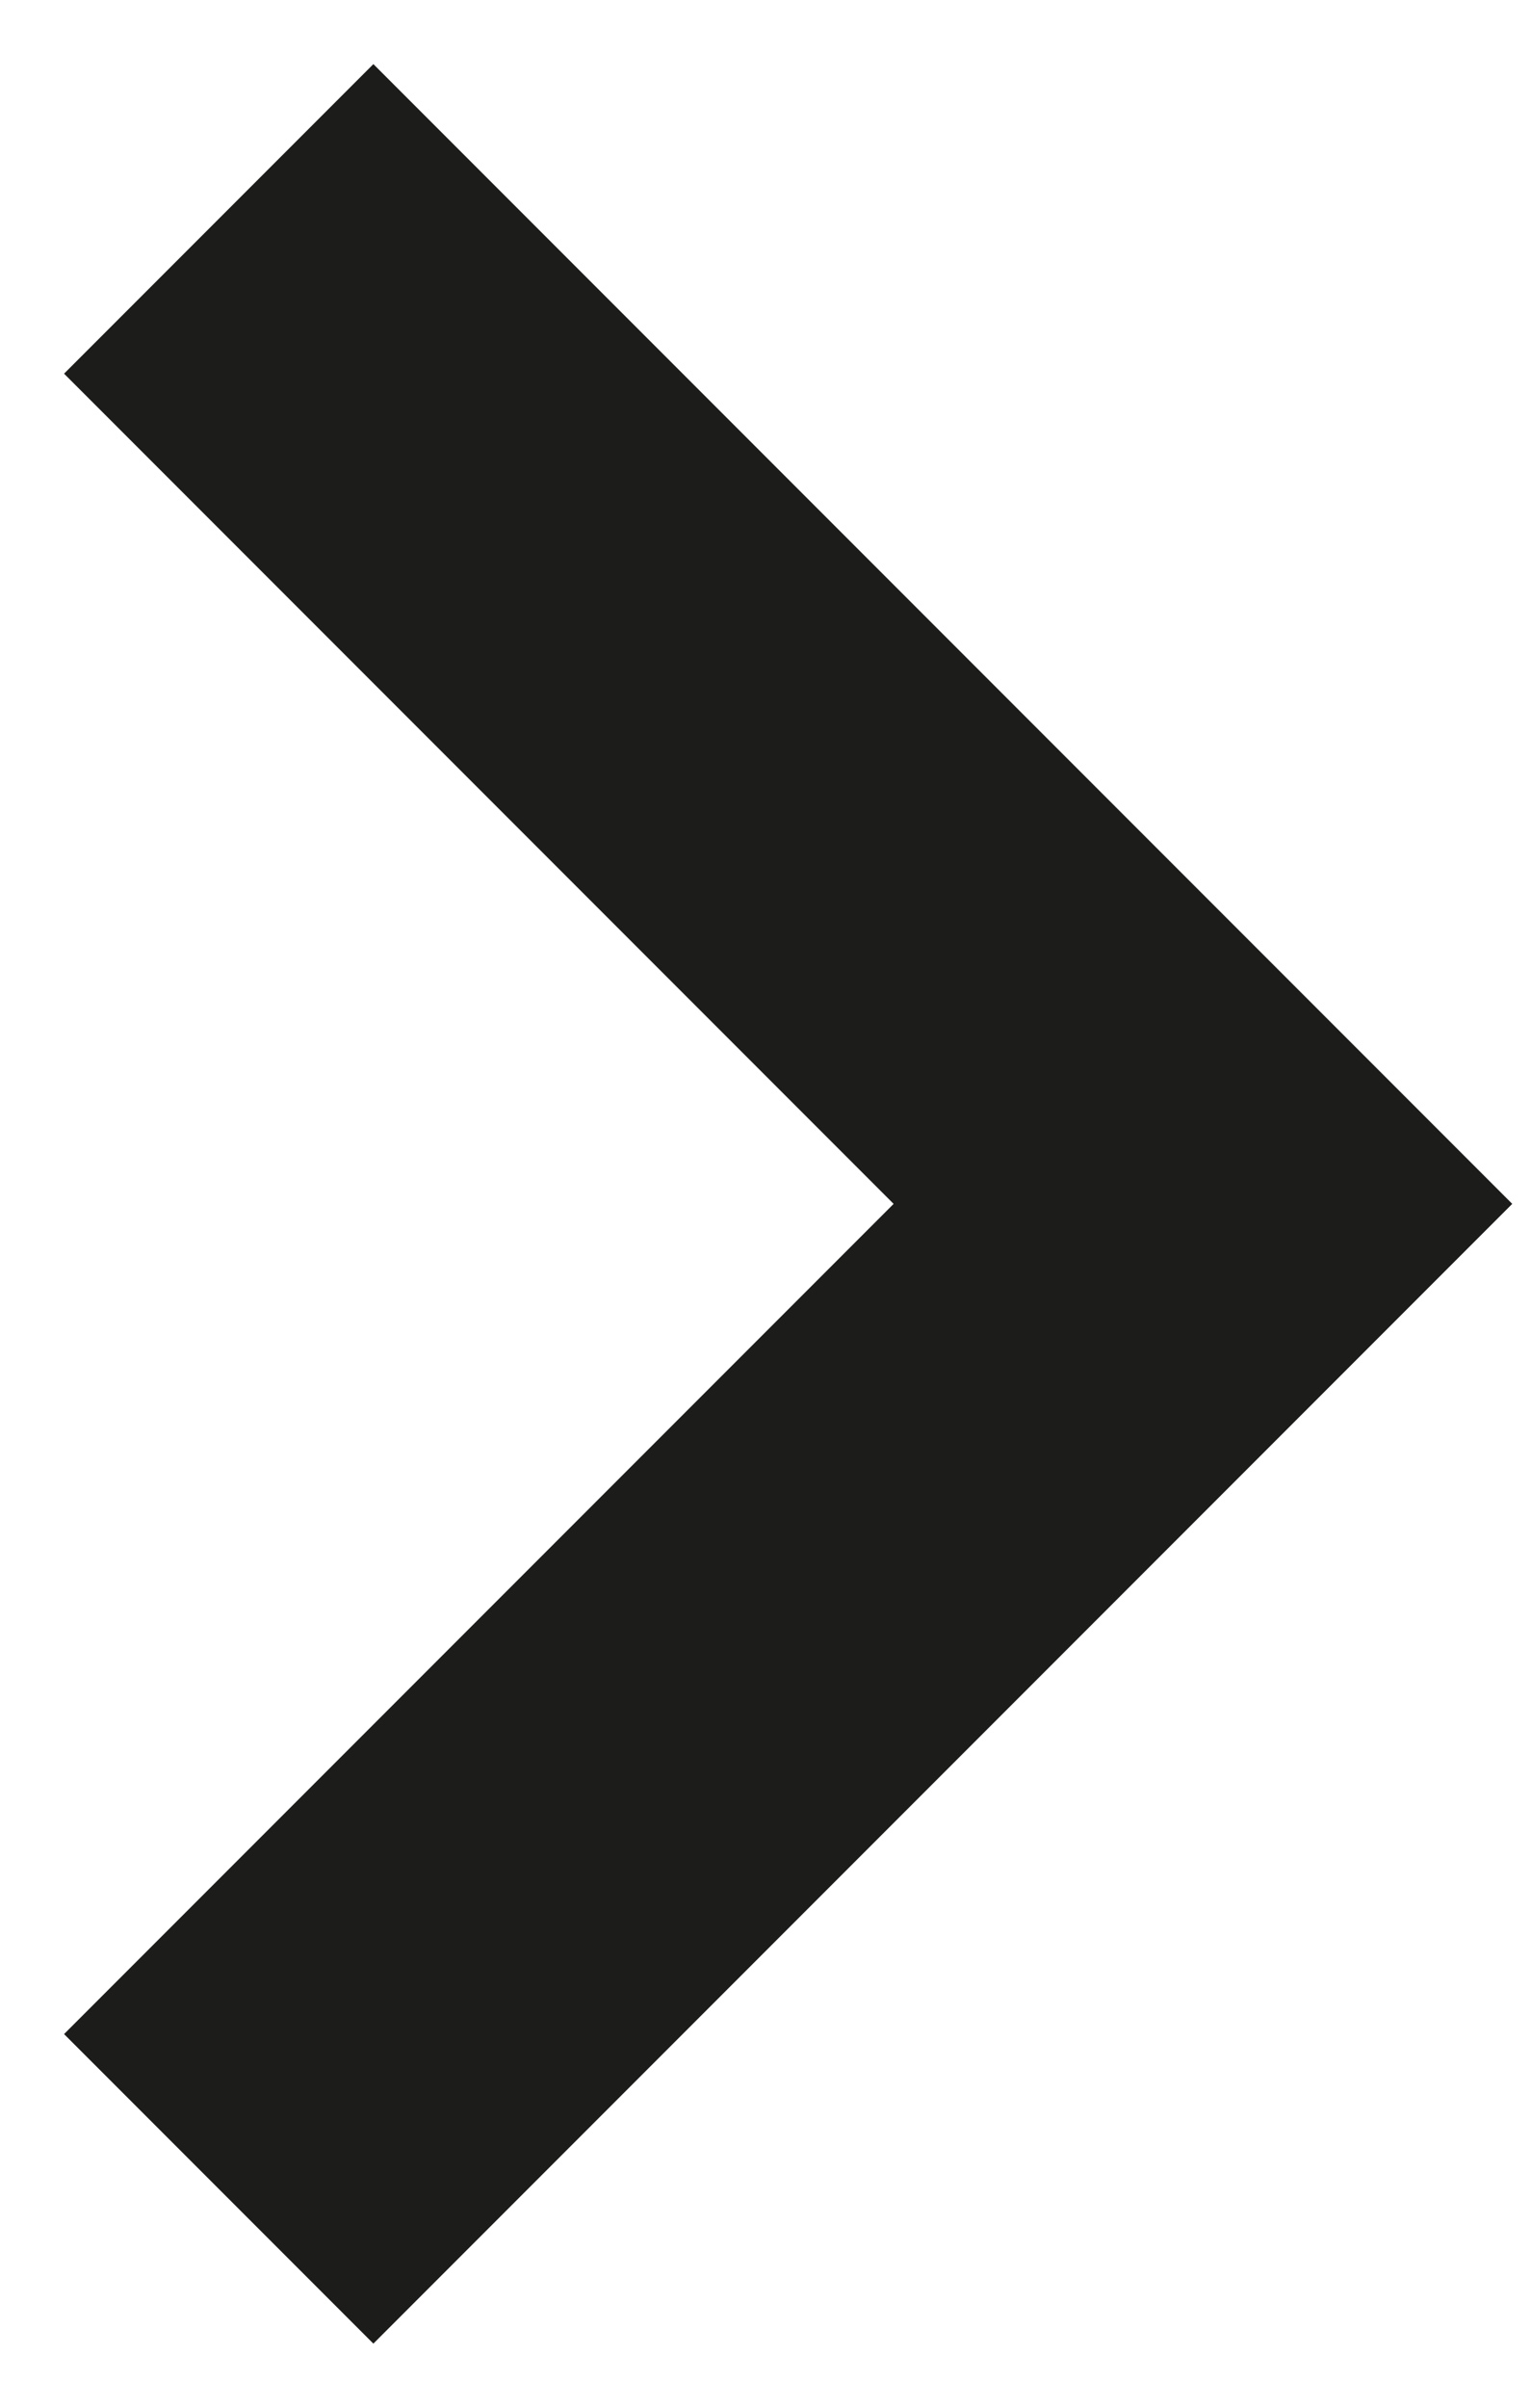 <?xml version="1.0" encoding="UTF-8"?>
<svg width="14px" height="22px" viewBox="0 0 14 22" version="1.1" xmlns="http://www.w3.org/2000/svg" xmlns:xlink="http://www.w3.org/1999/xlink">
    <!-- Generator: Sketch 57.1 (83088) - https://sketch.com -->
    <title>Icons / Arrow</title>
    <desc>Created with Sketch.</desc>
    <g id="Home" stroke="none" stroke-width="1" fill="none" fill-rule="evenodd">
        <g id="444-Michigan-–-1024px" transform="translate(-552, -2228)" stroke="#1C1C1A" stroke-width="4">
            <g id="::-Renderings" transform="translate(0, 1918)">
                <g id="content" transform="translate(127, 300)">
                    <g id="slider-icons" transform="translate(363, 10)">
                        <g id="Icons-/-Arrow" transform="translate(61, 0)">
                            <polyline id="Path" points="3 2 12 11 3 20"></polyline>
                        </g>
                    </g>
                </g>
            </g>
        </g>
    </g>
</svg>

